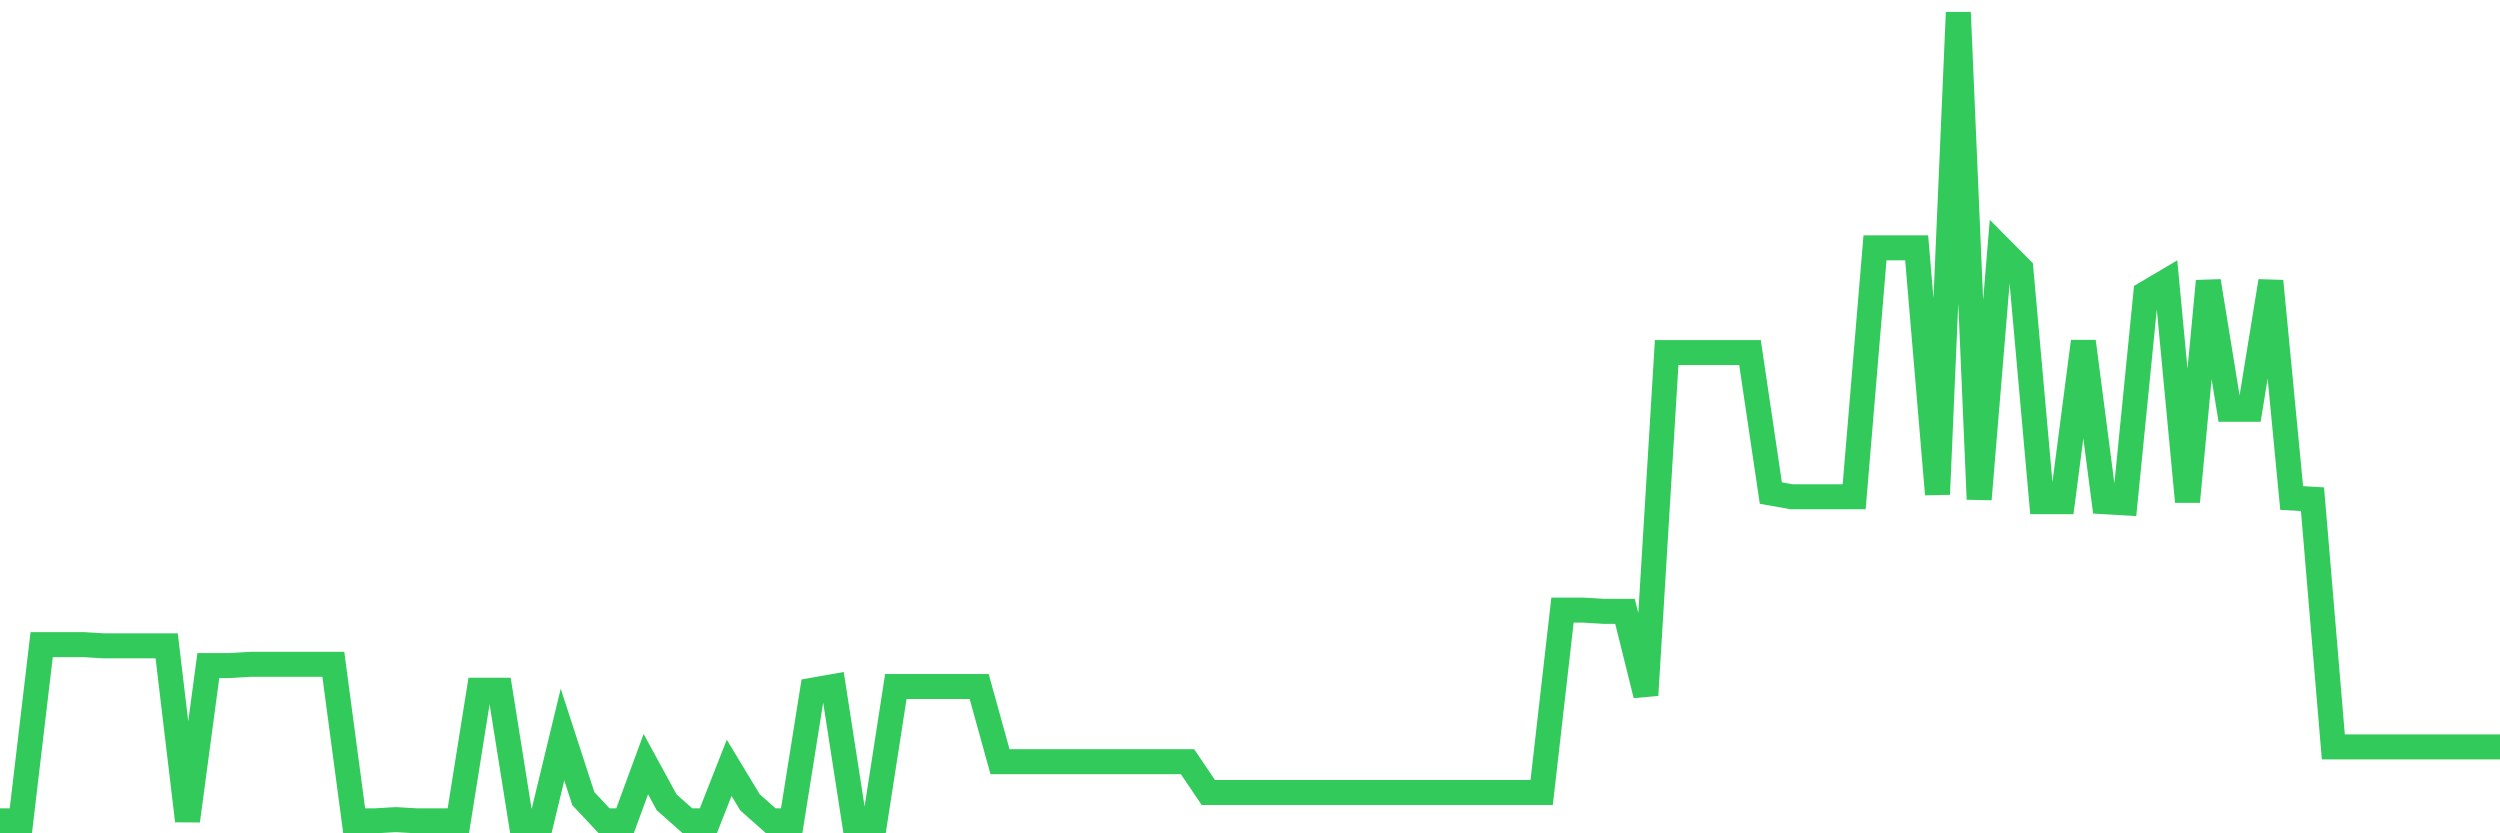 <svg
  xmlns="http://www.w3.org/2000/svg"
  xmlns:xlink="http://www.w3.org/1999/xlink"
  width="120"
  height="40"
  viewBox="0 0 120 40"
  preserveAspectRatio="none"
>
  <polyline
    points="0,39.4 1,39.4 2,30.942 3,30.942 4,30.942 5,31.001 6,31.001 7,31.001 8,31.001 9,39.4 10,31.948 11,31.948 12,31.888 13,31.888 14,31.888 15,31.888 16,31.888 17,39.4 18,39.4 19,39.341 20,39.4 21,39.4 22,39.4 23,33.13 24,33.13 25,39.4 26,39.4 27,35.26 28,38.335 29,39.4 30,39.4 31,36.679 32,38.513 33,39.4 34,39.4 35,36.857 36,38.513 37,39.4 38,39.4 39,33.13 40,32.953 41,39.4 42,39.4 43,32.953 44,32.953 45,32.953 46,32.953 47,32.953 48,36.561 49,36.561 50,36.561 51,36.561 52,36.561 53,36.561 54,36.561 55,36.561 56,36.561 57,36.561 58,38.04 59,38.04 60,38.04 61,38.04 62,38.04 63,38.04 64,38.04 65,38.04 66,38.04 67,38.04 68,38.04 69,38.04 70,38.04 71,38.04 72,38.04 73,38.04 74,38.04 75,29.286 76,29.286 77,29.345 78,29.345 79,33.367 80,16.924 81,16.924 82,16.924 83,16.924 84,16.924 85,23.667 86,23.845 87,23.845 88,23.845 89,23.845 90,11.897 91,11.897 92,11.897 93,23.726 94,0.6 95,23.963 96,11.897 97,12.902 98,24.081 99,24.081 100,16.392 101,24.081 102,24.14 103,14.085 104,13.494 105,24.081 106,13.494 107,19.645 108,19.645 109,13.494 110,23.904 111,23.963 112,35.851 113,35.851 114,35.851 115,35.851 116,35.851 117,35.851 118,35.851 119,35.851 120,35.851"
    fill="none"
    stroke="#32ca5b"
    stroke-width="1.2"
  >
  </polyline>
</svg>